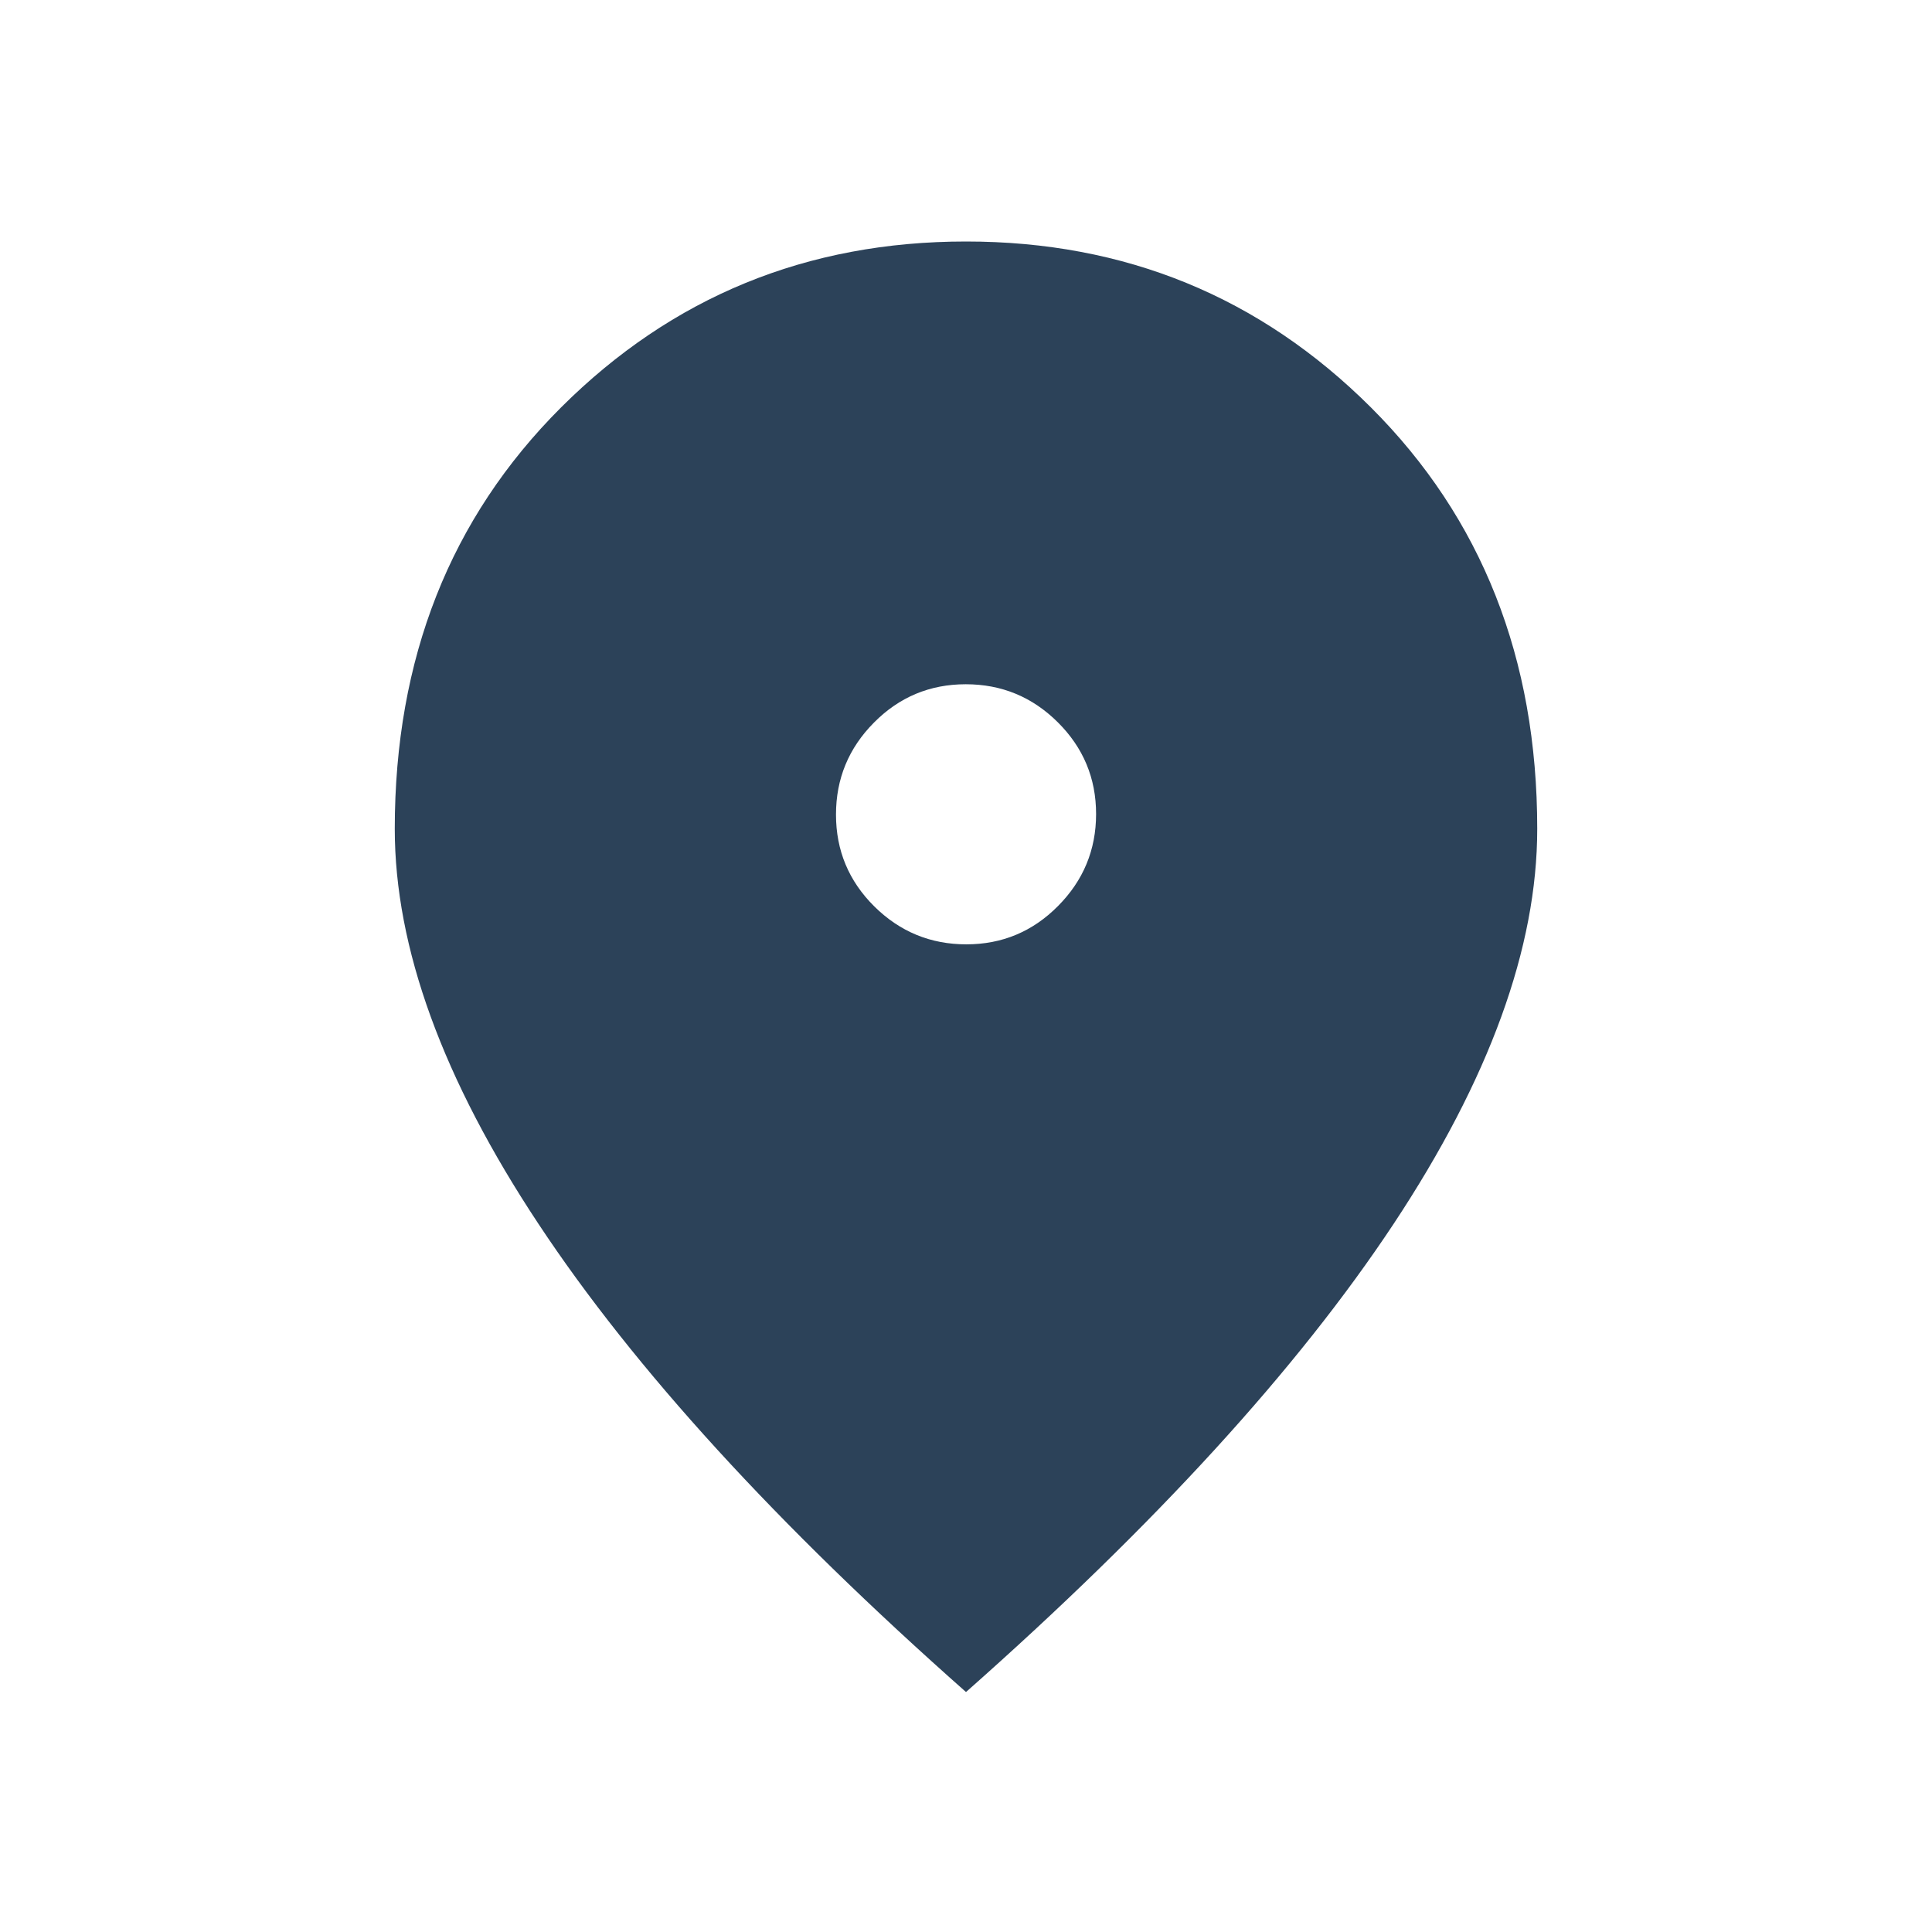 <svg width="24" height="24" viewBox="0 0 24 24" fill="none" xmlns="http://www.w3.org/2000/svg">
<mask id="mask0_2596_2474" style="mask-type:alpha" maskUnits="userSpaceOnUse" x="0" y="0" width="24" height="24">
<rect width="24" height="24" fill="#D9D9D9"/>
</mask>
<g mask="url(#mask0_2596_2474)">
<path d="M12.004 11.731C12.449 11.731 12.829 11.572 13.143 11.255C13.458 10.938 13.616 10.557 13.616 10.112C13.616 9.667 13.457 9.287 13.14 8.972C12.823 8.657 12.442 8.5 11.997 8.5C11.551 8.5 11.171 8.659 10.857 8.976C10.542 9.293 10.385 9.674 10.385 10.119C10.385 10.564 10.543 10.944 10.86 11.259C11.177 11.573 11.558 11.731 12.004 11.731ZM12 21.019C9.65 18.941 7.88 17.003 6.69 15.205C5.499 13.407 4.904 11.771 4.904 10.296C4.904 8.181 5.593 6.436 6.97 5.061C8.348 3.687 10.024 3 12 3C13.976 3 15.652 3.687 17.03 5.061C18.407 6.436 19.096 8.181 19.096 10.296C19.096 11.771 18.501 13.407 17.311 15.205C16.12 17.003 14.35 18.941 12 21.019Z" fill="#2C4259"/>
</g>
</svg>
